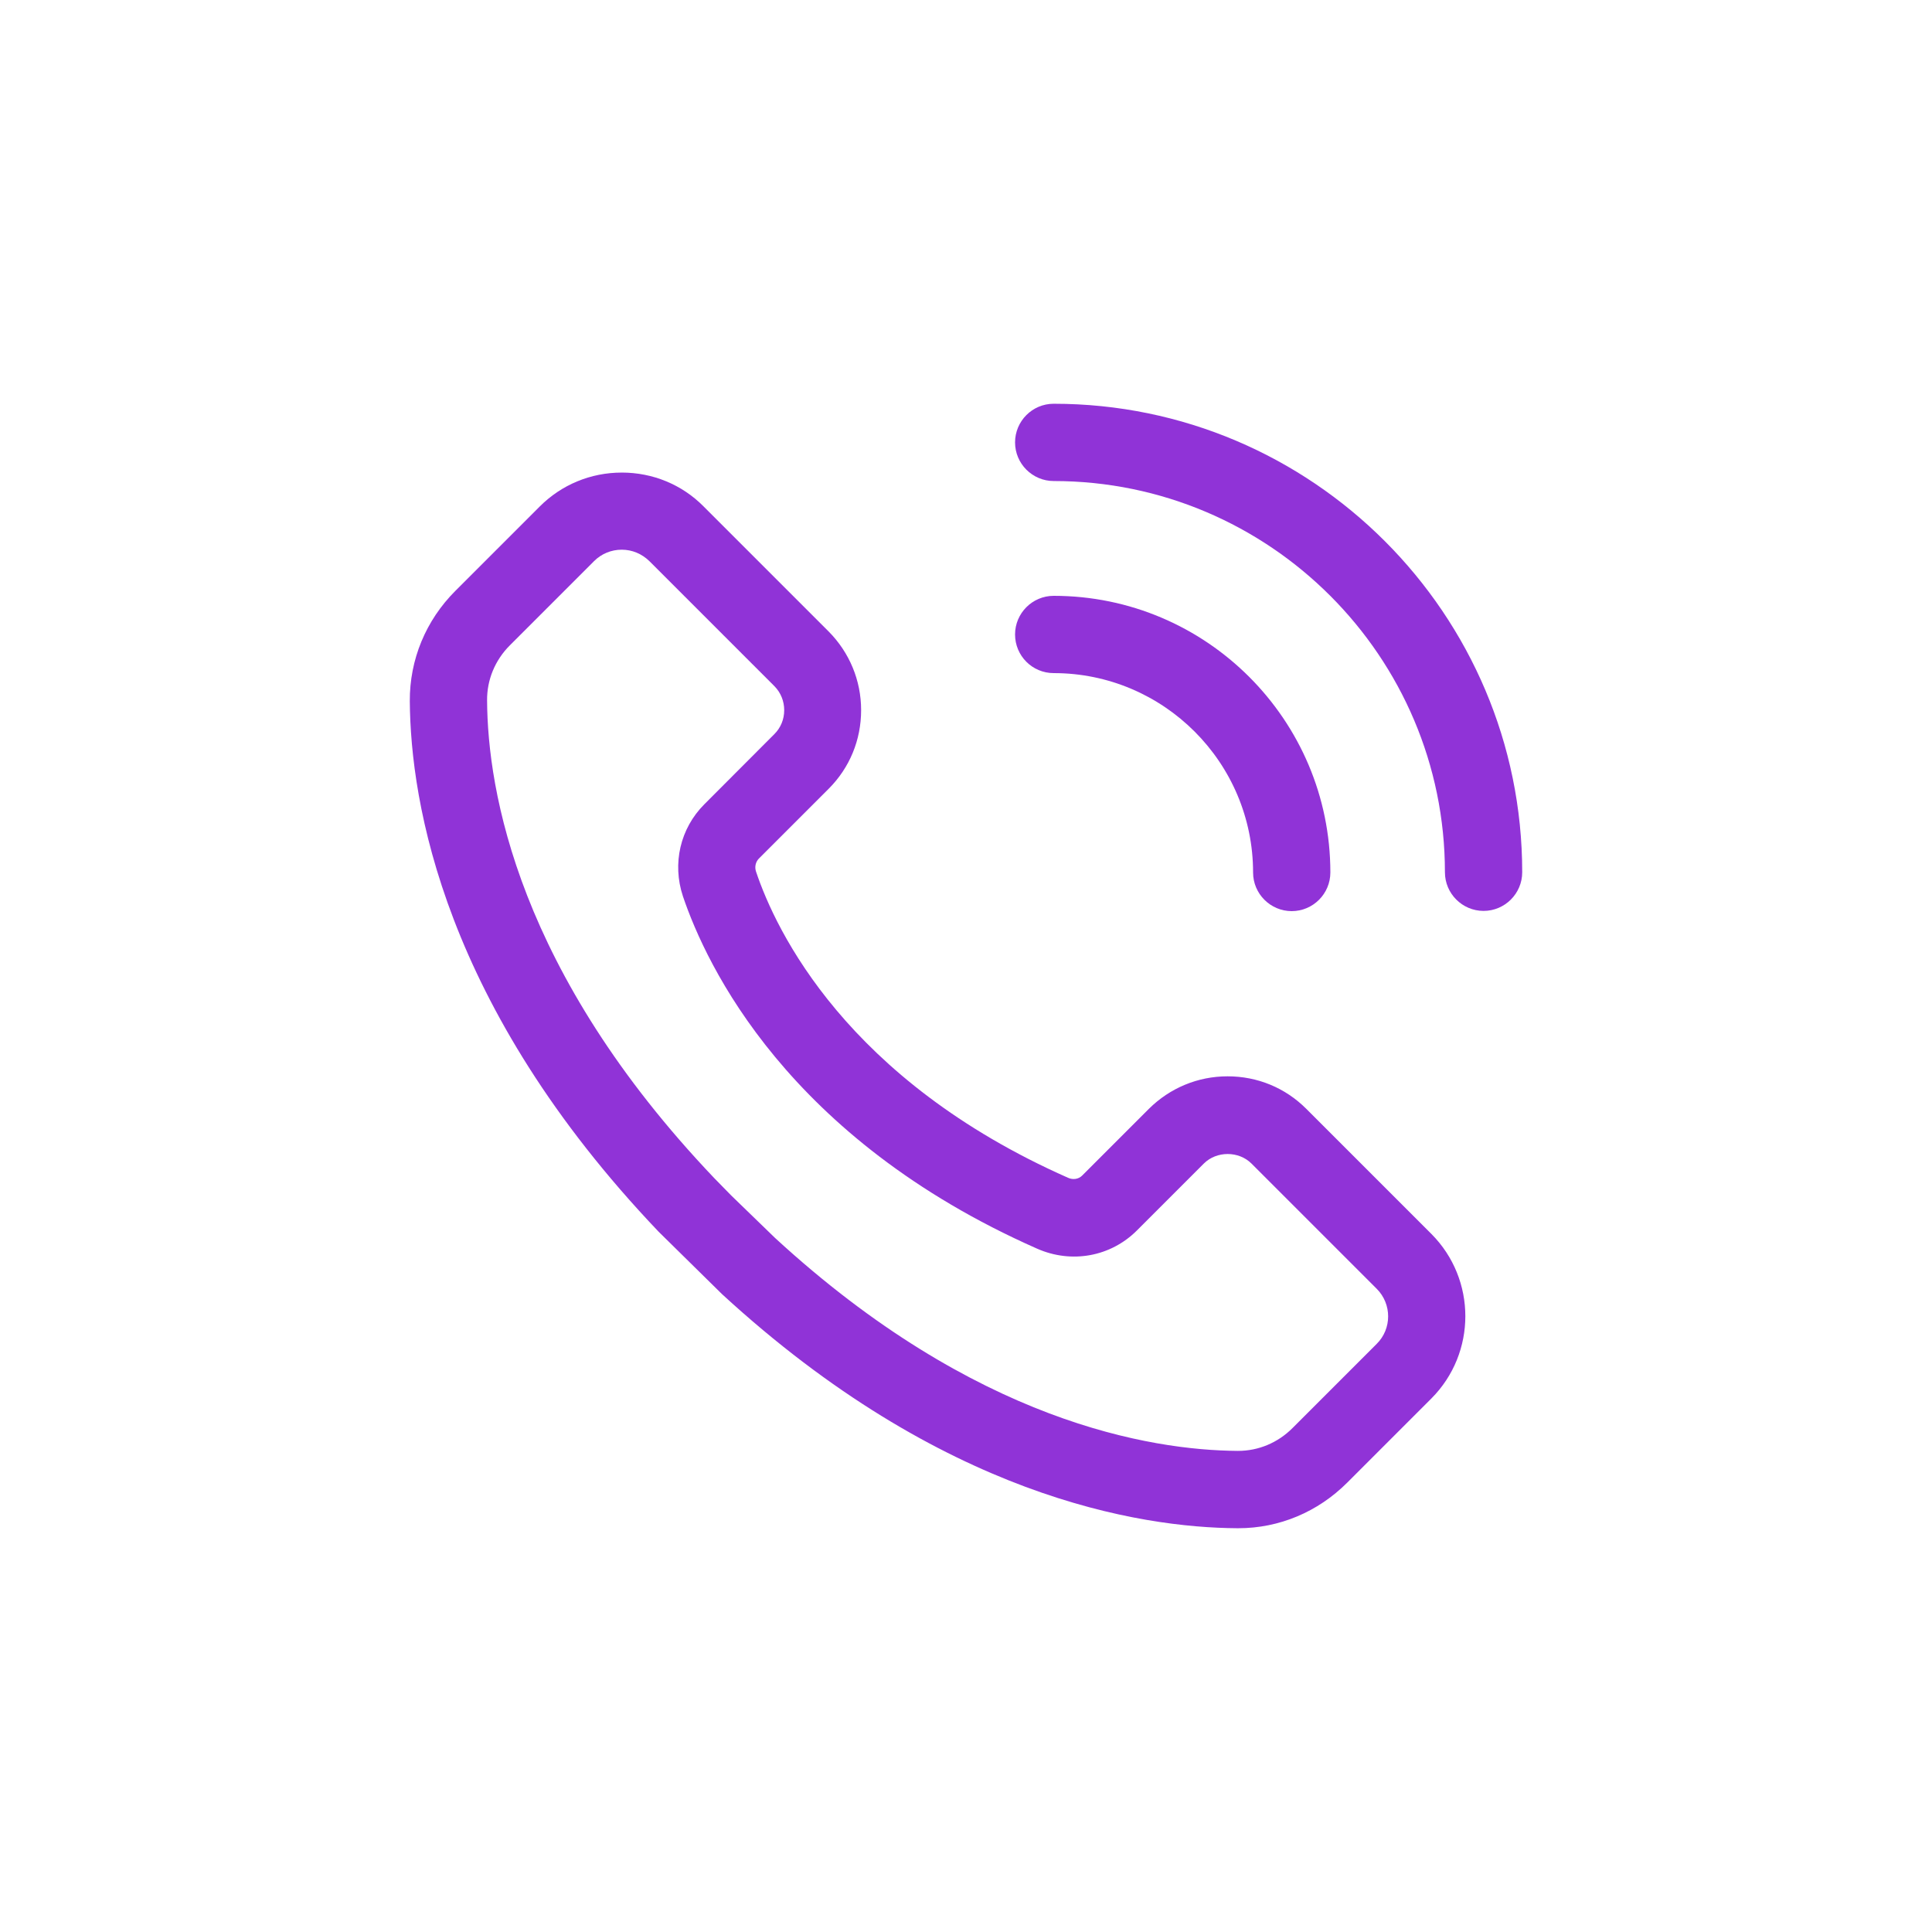 <svg xmlns="http://www.w3.org/2000/svg" width="1200pt" height="1200pt" viewBox="0 0 1200 1200"><g fill="#9033d7"><path d="m386.16 293.53c-19.312 0-37.453 7.547-51 21.141l-52.312 52.312c-18.375 18.375-28.453 42.703-28.312 68.531 0.469 62.859 21 189.37 154.55 329.53l39.375 38.766c136.55 125.58 259.08 145.03 320.02 145.4h0.609c25.453 0 49.453-10.078 67.688-28.312l52.312-52.312c28.078-28.219 28.078-73.922 0-102.14l-77.766-77.766c-13.078-13.078-30.375-20.156-48.844-20.156s-35.766 7.219-48.844 20.156l-41.531 41.531c-2.156 2.156-5.625 2.766-8.766 1.312-137.53-60.844-181.45-153.37-193.78-190.22-0.938-2.859-0.234-5.859 1.688-7.922l43.453-43.453c13.078-13.078 20.156-30.375 20.156-48.844s-7.219-35.766-20.156-48.844l-77.766-77.766c-13.453-13.547-31.547-20.953-50.766-20.953zm100.92 147.61c0 5.625-2.156 10.922-6.141 14.859l-43.453 43.547c-15 15-20.062 36.844-13.312 57.141 14.531 42.938 64.922 150.37 219.94 218.86 21.375 9.469 45.703 5.062 62.062-11.297l41.531-41.531c7.922-7.922 21.703-7.922 29.625 0l77.766 77.766c9.469 9.469 9.469 24.844 0 34.219l-52.312 52.312c-9.141 9.141-21.141 14.156-33.844 14.156h-0.234c-54-0.375-163.08-18-287.29-132.24l-27.234-26.391-10.547-10.781c-121.92-128.06-140.76-240.71-141.1-296.63-0.141-12.844 4.922-25.078 14.156-34.312l52.312-52.312c4.547-4.547 10.688-7.078 17.156-7.078s12.469 2.531 17.156 7.078l77.766 77.766c3.844 3.938 6 9.188 6 14.859z"></path><path d="m654.47 418.08c68.297 0 123.84 55.547 123.84 123.84 0 13.219 10.781 24 24 24s24-10.781 24-24c0-94.781-77.062-171.84-171.84-171.84-13.219 0-24 10.781-24 24s10.688 24 24 24z"></path><path d="m630.47 274.78c0 13.219 10.781 24 24 24 134.06 0 243 109.08 243 243 0 13.219 10.781 24 24 24s24-10.781 24-24c0-160.45-130.55-291-291-291-13.312 0-24 10.828-24 24z"></path></g></svg>